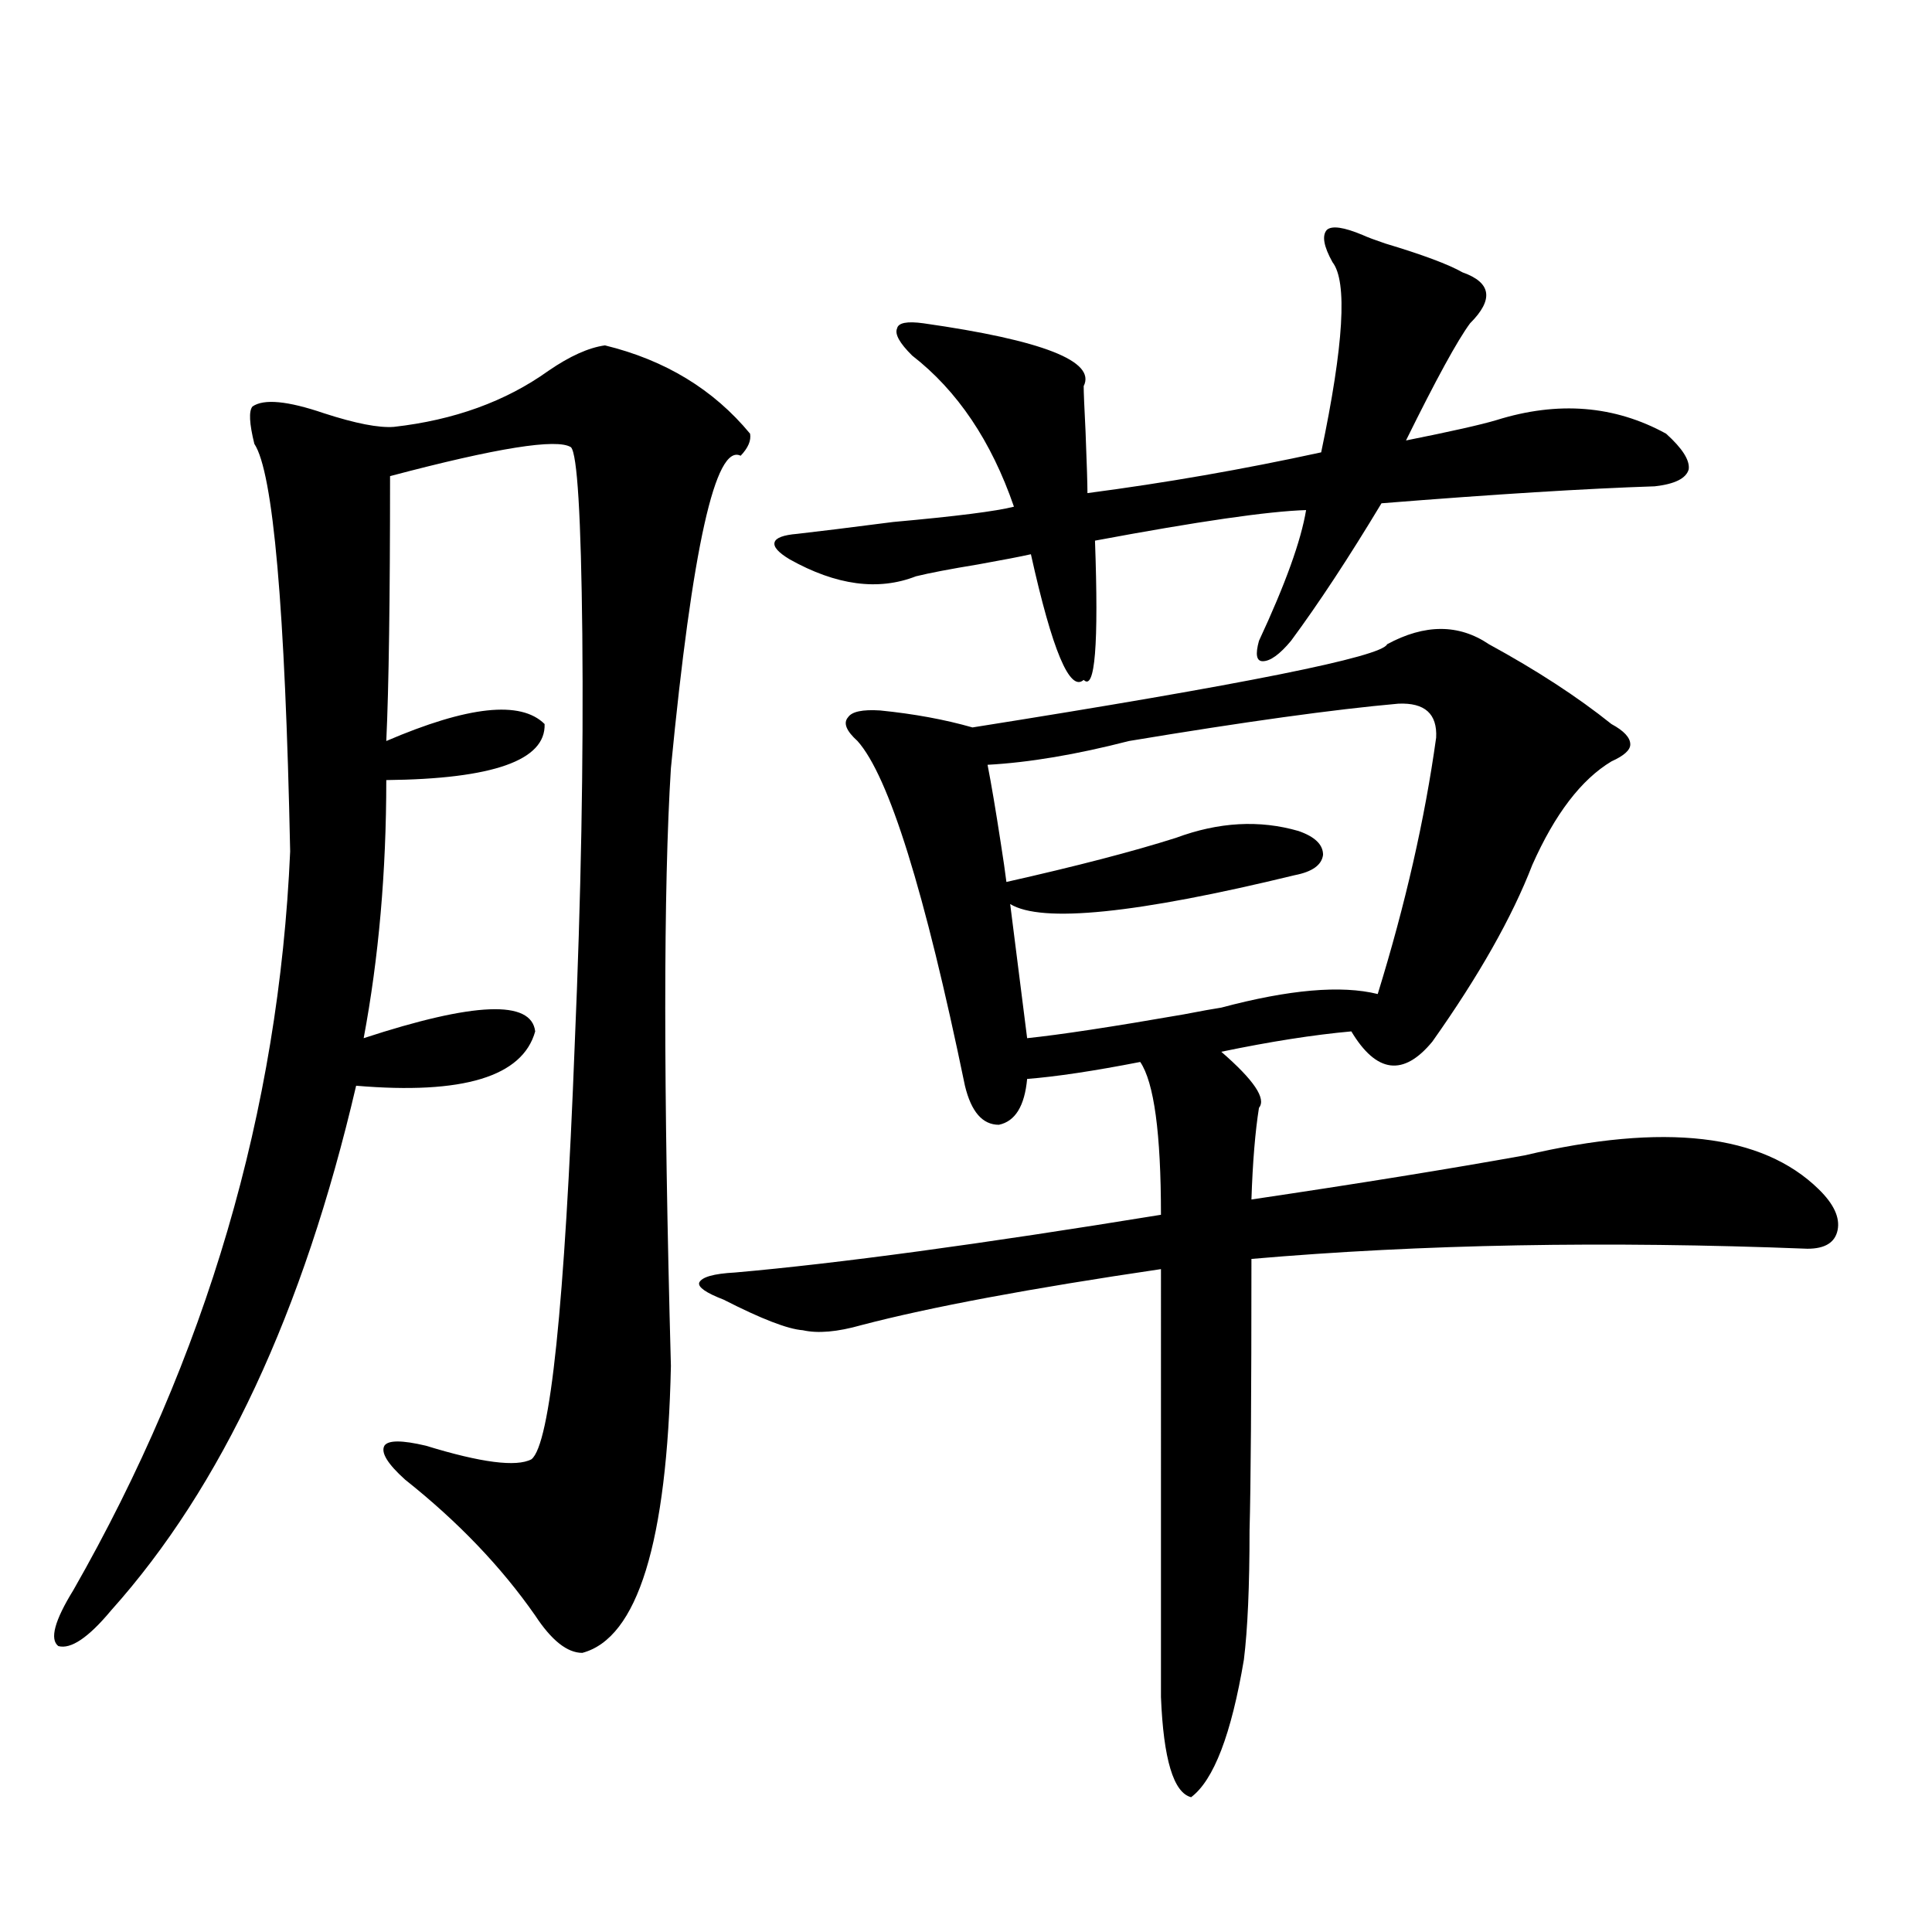<?xml version="1.0" encoding="utf-8"?>
<!-- Generator: Adobe Illustrator 16.0.0, SVG Export Plug-In . SVG Version: 6.00 Build 0)  -->
<!DOCTYPE svg PUBLIC "-//W3C//DTD SVG 1.1//EN" "http://www.w3.org/Graphics/SVG/1.1/DTD/svg11.dtd">
<svg version="1.1" id="图层_1" xmlns="http://www.w3.org/2000/svg" xmlns:xlink="http://www.w3.org/1999/xlink" x="0px" y="0px"
	 width="1000px" height="1000px" viewBox="0 0 1000 1000" enable-background="new 0 0 1000 1000" xml:space="preserve">
<path d="M313.114,178.766c31.219,7.621,56.249,22.852,75.12,45.703c0.641,3.516-0.976,7.333-4.878,11.426
	c-13.018-6.441-25.045,47.461-36.097,161.719c-3.902,62.114-3.902,165.234,0,309.375c-1.951,91.406-17.24,140.913-45.853,148.535
	c-7.805,0-15.944-6.454-24.39-19.336c-17.561-25.187-39.999-48.628-67.315-70.313c-9.115-8.198-12.683-14.063-10.731-17.578
	c1.951-2.925,9.101-2.925,21.463,0c28.612,8.789,46.828,11.138,54.633,7.031c9.756-7.608,17.226-79.39,22.438-215.332
	c3.247-75.586,4.543-146.187,3.902-211.816c-0.655-60.933-2.606-93.164-5.854-96.68c-7.164-4.684-38.383,0.302-93.656,14.941
	c0,63.872-0.655,109.575-1.951,137.109c42.271-18.155,69.587-21.094,81.949-8.789c0.641,18.759-26.676,28.427-81.949,29.004
	c0,47.461-3.902,91.997-11.707,133.594c57.225-18.745,86.827-19.913,88.778-3.516c-6.509,23.442-37.407,32.821-92.681,28.125
	c-27.316,117.196-69.602,207.724-126.826,271.582c-11.707,14.063-20.822,20.215-27.316,18.457
	c-4.558-3.516-1.951-13.184,7.805-29.004c68.932-120.698,106.339-248.14,112.192-382.324
	c-2.606-125.972-8.78-196.285-18.536-210.938c-2.606-10.547-2.927-16.988-0.976-19.336c5.854-4.093,18.201-2.926,37.072,3.516
	c16.25,5.273,28.292,7.621,36.097,7.031c31.219-3.516,57.88-13.184,79.998-29.004C294.898,184.341,304.654,179.946,313.114,178.766z
	 M770.664,333.453c24.71,13.485,45.853,27.246,63.413,41.309c6.494,3.516,9.756,7.031,9.756,10.547c0,2.938-3.262,5.864-9.756,8.789
	c-15.609,9.38-29.268,27.246-40.975,53.613c-10.411,26.958-27.651,57.431-51.706,91.406c-14.969,18.169-28.947,16.411-41.95-5.273
	c-19.512,1.758-41.95,5.273-67.315,10.547c16.905,14.653,23.414,24.321,19.512,29.004c-1.951,12.305-3.262,28.125-3.902,47.461
	c55.273-8.198,102.437-15.82,141.46-22.852c72.193-16.987,122.924-11.124,152.191,17.578c7.805,7.622,11.052,14.653,9.756,21.094
	c-1.311,6.454-6.509,9.668-15.609,9.668c-104.067-4.093-199.995-2.335-287.798,5.273c0,70.903-0.335,117.773-0.976,140.625
	c0,28.716-0.976,50.977-2.927,66.797c-6.509,38.672-15.609,62.402-27.316,71.191c-9.115-2.349-14.313-19.638-15.609-51.855V656.891
	c-67.65,9.97-119.356,19.638-155.118,29.004c-12.362,3.516-22.438,4.395-30.243,2.637c-7.805-0.577-21.463-5.851-40.975-15.82
	c-9.115-3.516-13.338-6.44-12.683-8.789c1.296-2.925,7.47-4.683,18.536-5.273c53.322-4.683,126.826-14.64,220.482-29.883
	c0-42.188-3.582-68.555-10.731-79.102c-24.069,4.696-43.581,7.622-58.535,8.789c-1.311,14.063-6.188,21.973-14.634,23.73
	c-8.46,0-14.313-6.729-17.561-20.215c-20.822-100.772-39.358-160.249-55.608-178.418c-5.854-5.273-7.484-9.366-4.878-12.305
	c1.951-2.925,7.47-4.093,16.585-3.516c17.561,1.758,33.49,4.696,47.804,8.789c140.484-22.261,212.022-36.612,214.629-43.066
	C737.494,322.906,755.055,322.906,770.664,333.453z M705.3,121.637c2.592,1.181,6.494,2.637,11.707,4.395
	c19.512,5.863,32.835,10.849,39.999,14.941c14.954,5.273,16.25,14.063,3.902,26.367c-6.509,8.789-17.561,29.004-33.17,60.645
	c23.414-4.684,39.023-8.199,46.828-10.547c31.859-9.957,61.127-7.608,87.803,7.031c8.445,7.621,12.348,13.773,11.707,18.457
	c-1.311,4.696-7.164,7.621-17.561,8.789c-35.776,1.181-82.925,4.105-141.46,8.789c-16.92,28.125-32.529,51.855-46.828,71.191
	c-5.854,7.031-10.731,10.547-14.634,10.547c-3.262,0-3.902-3.516-1.951-10.547c13.658-29.292,21.783-51.855,24.39-67.676
	c-19.512,0.59-55.943,5.864-109.266,15.82c1.951,53.915,0,77.935-5.854,72.07c-7.164,6.454-16.265-15.229-27.316-65.039
	c-5.213,1.181-14.313,2.938-27.316,5.273c-14.313,2.349-25.045,4.395-32.194,6.152c-19.512,7.622-41.31,4.696-65.364-8.789
	c-5.854-3.516-8.46-6.44-7.805-8.789c0.641-2.335,4.543-3.804,11.707-4.395c10.396-1.167,26.981-3.214,49.755-6.152
	c32.515-2.925,53.322-5.563,62.438-7.91c-11.707-33.976-29.268-60.055-52.682-78.223c-6.509-6.441-9.115-11.124-7.805-14.063
	c0.641-2.926,5.198-3.805,13.658-2.637c61.782,8.789,89.419,19.638,82.925,32.52c0,2.938,0.32,10.849,0.976,23.73
	c0.641,16.41,0.976,26.957,0.976,31.641c40.319-5.273,80.639-12.305,120.973-21.094c11.707-55.66,13.658-88.468,5.854-98.438
	c-4.558-8.199-5.533-13.761-2.927-16.699C689.355,116.665,695.544,117.544,705.3,121.637z M723.836,364.215
	c-33.17,2.938-79.678,9.38-139.509,19.336c-27.316,7.031-51.706,11.138-73.169,12.305c1.951,9.97,4.223,23.442,6.829,40.43
	c1.296,8.212,2.271,14.941,2.927,20.215c36.417-8.198,65.685-15.82,87.803-22.852c22.104-8.198,43.246-9.366,63.413-3.516
	c8.445,2.938,12.683,7.031,12.683,12.305c-0.655,5.273-5.533,8.789-14.634,10.547c-81.949,19.927-131.063,24.911-147.313,14.941
	l8.78,69.434c16.905-1.758,43.901-5.851,80.974-12.305c9.101-1.758,15.609-2.925,19.512-3.516
	c35.121-9.366,62.103-11.714,80.974-7.031c14.299-46.28,24.39-90.527,30.243-132.715
	C743.988,369.488,737.494,363.638,723.836,364.215z"/>
</svg>
